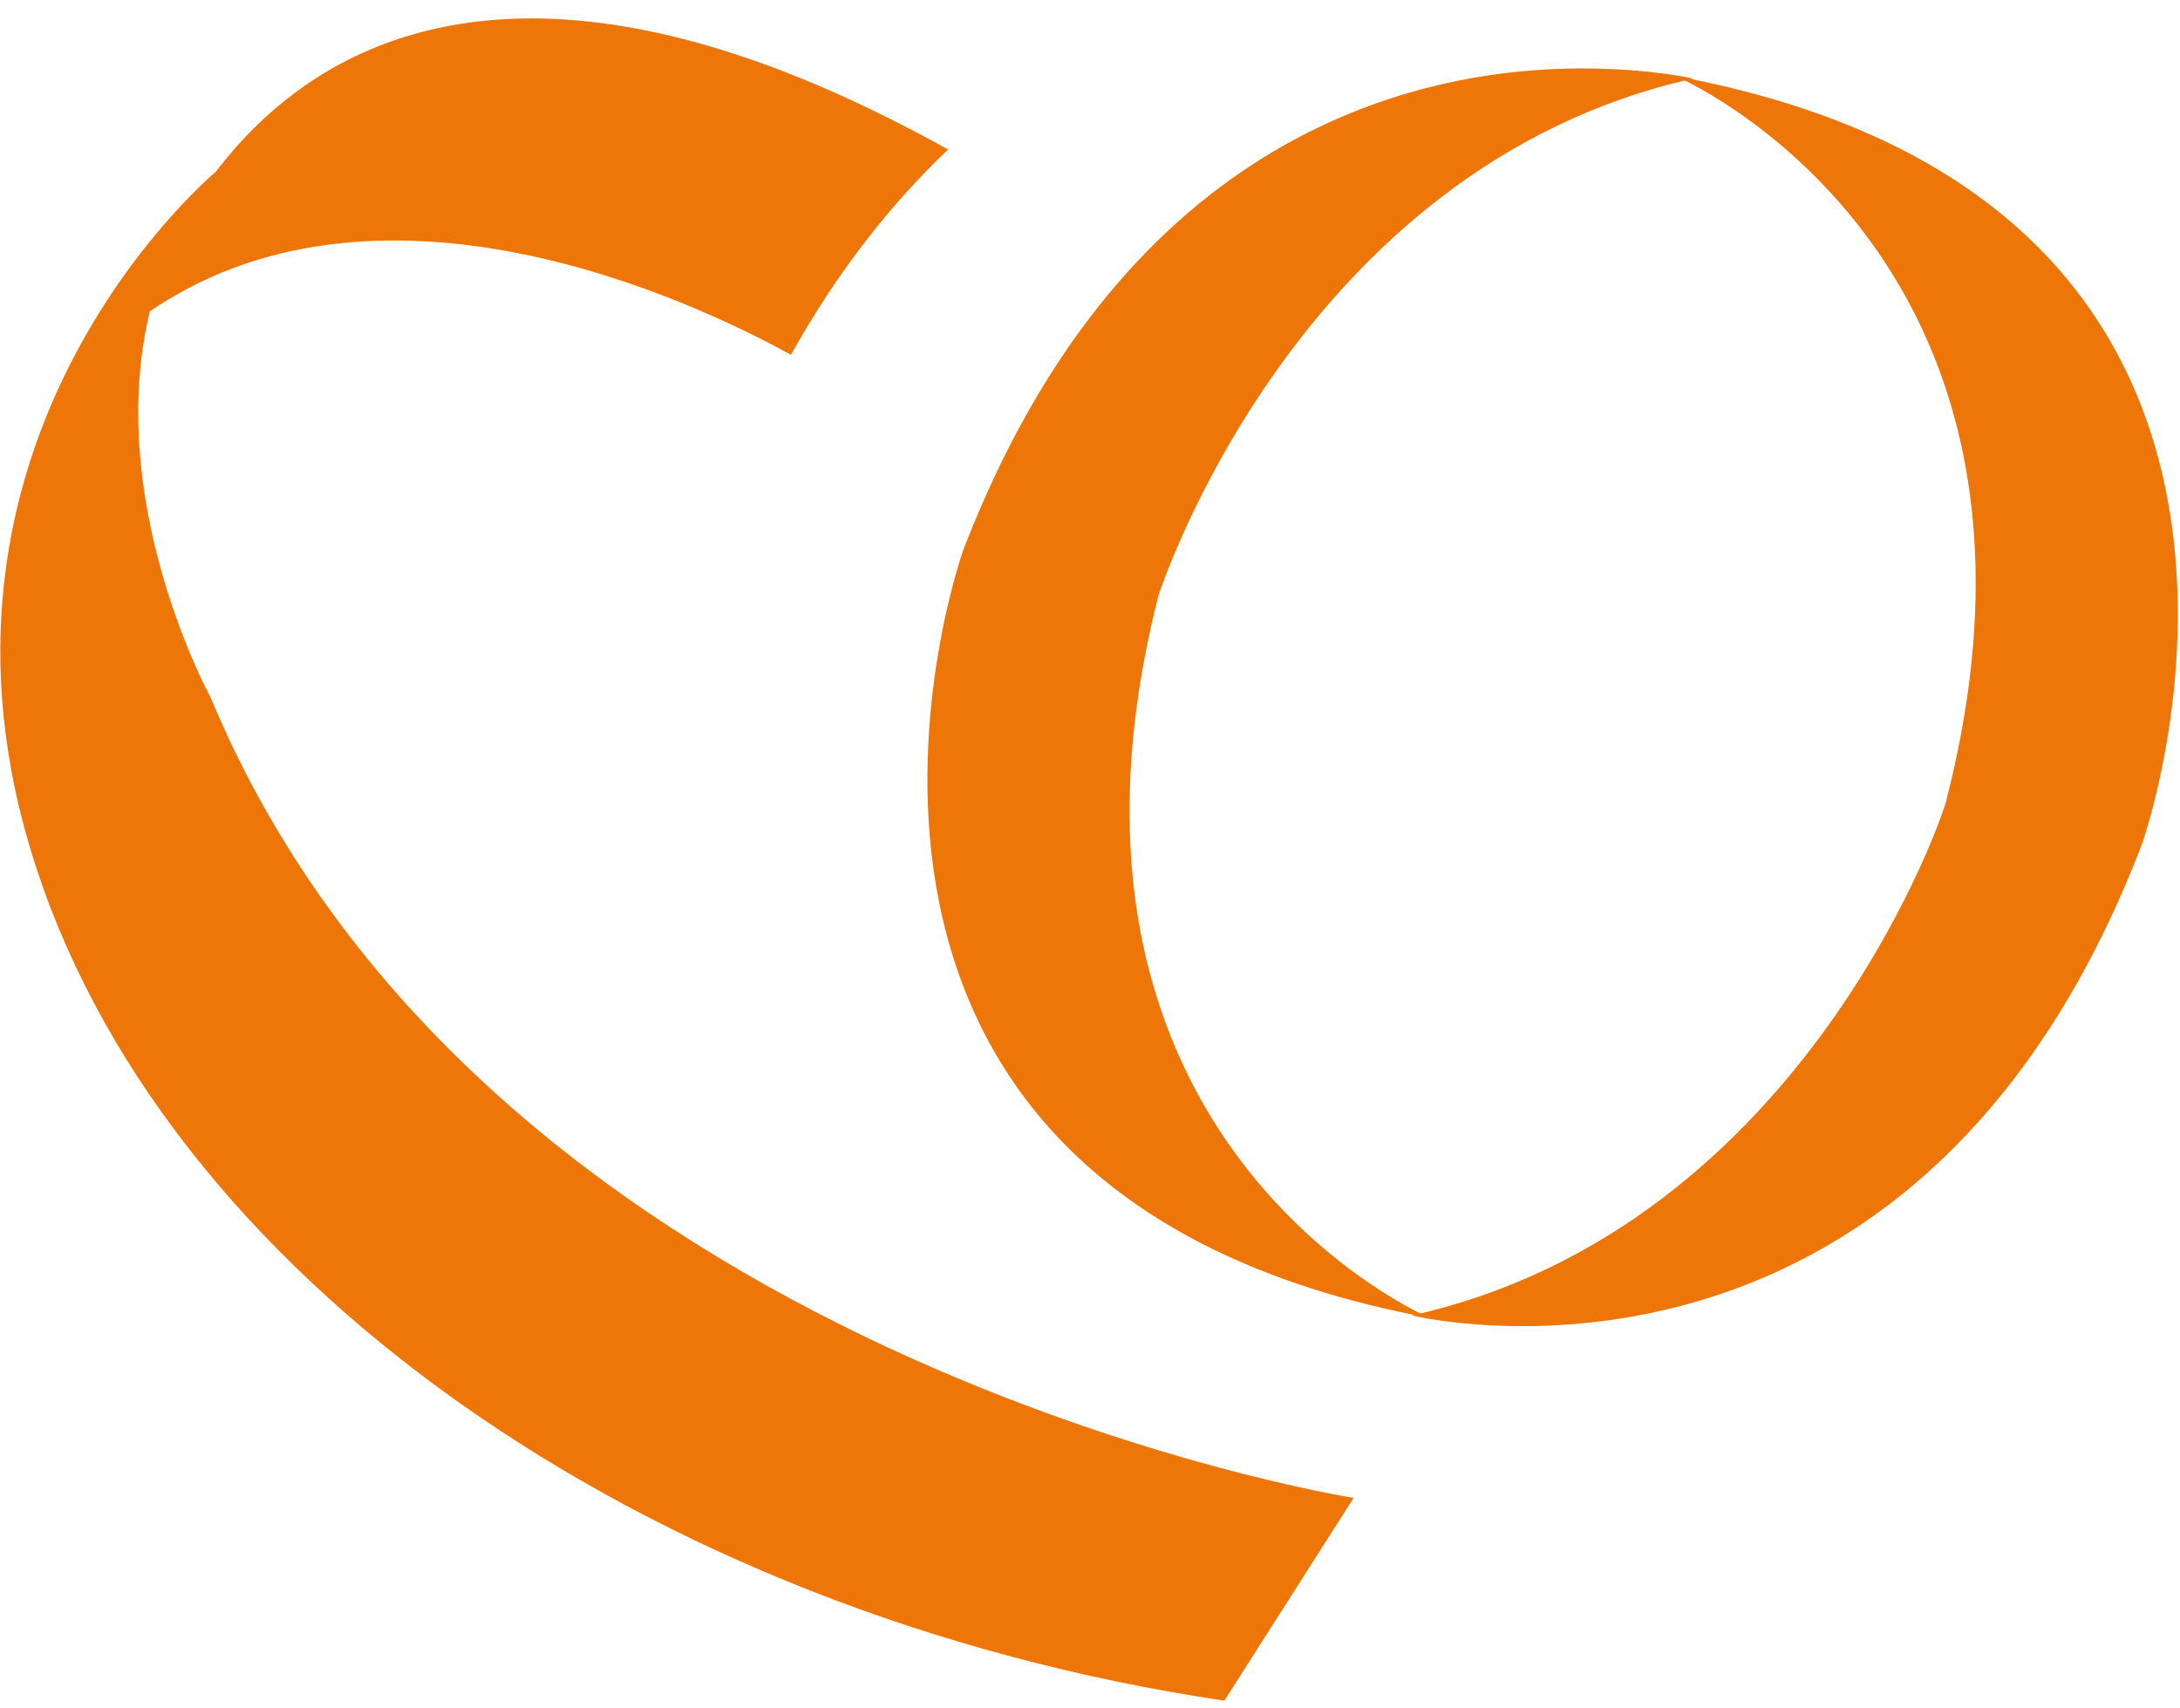 <?xml version="1.0" encoding="UTF-8"?> <!-- Generator: Adobe Illustrator 27.5.0, SVG Export Plug-In . SVG Version: 6.00 Build 0) --> <svg xmlns="http://www.w3.org/2000/svg" xmlns:xlink="http://www.w3.org/1999/xlink" version="1.1" id="Calque_1" x="0px" y="0px" viewBox="0 0 86 67.4" style="enable-background:new 0 0 86 67.4;" xml:space="preserve"> <style type="text/css"> .st0{clip-path:url(#SVGID_00000070813117482623455960000018373469970078565518_);fill:#EE7608;} .st1{fill-rule:evenodd;clip-rule:evenodd;fill:#EE7608;} .st2{clip-path:url(#SVGID_00000027572468509034279470000004136208850088380316_);fill:#EE7608;} </style> <g> <defs> <path id="SVGID_1_" d="M38,21.7c0,0-9,25.2,18.4,30.3c0,0-16.2-6.9-10.7-28.5c0,0,5.4-16.9,21.1-20.4c0,0-1.7-0.4-4.4-0.4 C56.1,2.7,44.4,5.1,38,21.7"></path> </defs> <use xlink:href="#SVGID_1_" style="overflow:visible;fill:#EE7608;"></use> <clipPath id="SVGID_00000173868936710282206530000000621014006832487332_"> <use xlink:href="#SVGID_1_" style="overflow:visible;"></use> </clipPath> </g> <g> <path class="st1" d="M55.7,51.9c0,0,19.8,4.9,28.8-18.6c0,0,9-25.2-18.4-30.3c0,0,16.2,6.9,10.7,28.5 C76.9,31.5,71.4,48.4,55.7,51.9"></path> <path class="st1" d="M37.4,5.9C11-8.8,5.6,12.5,5.6,12.5c9.2-6.6,21.8-0.6,25.6,1.5C33.1,10.6,35.2,8,37.4,5.9"></path> </g> <g> <defs> <path id="SVGID_00000067196282748427457820000012312079714941792694_" d="M1.2,33.5c5,16.7,24.2,30.2,47.1,33.6l5.1-8 c0,0-34.2-5.4-45.1-31.6c0,0-6.6-12,0.3-20.8C8.6,6.7-3.8,16.9,1.2,33.5"></path> </defs> <use xlink:href="#SVGID_00000067196282748427457820000012312079714941792694_" style="overflow:visible;fill:#EE7608;"></use> <clipPath id="SVGID_00000122697713952340279040000009983593248195437500_"> <use xlink:href="#SVGID_00000067196282748427457820000012312079714941792694_" style="overflow:visible;"></use> </clipPath> </g> </svg> 
